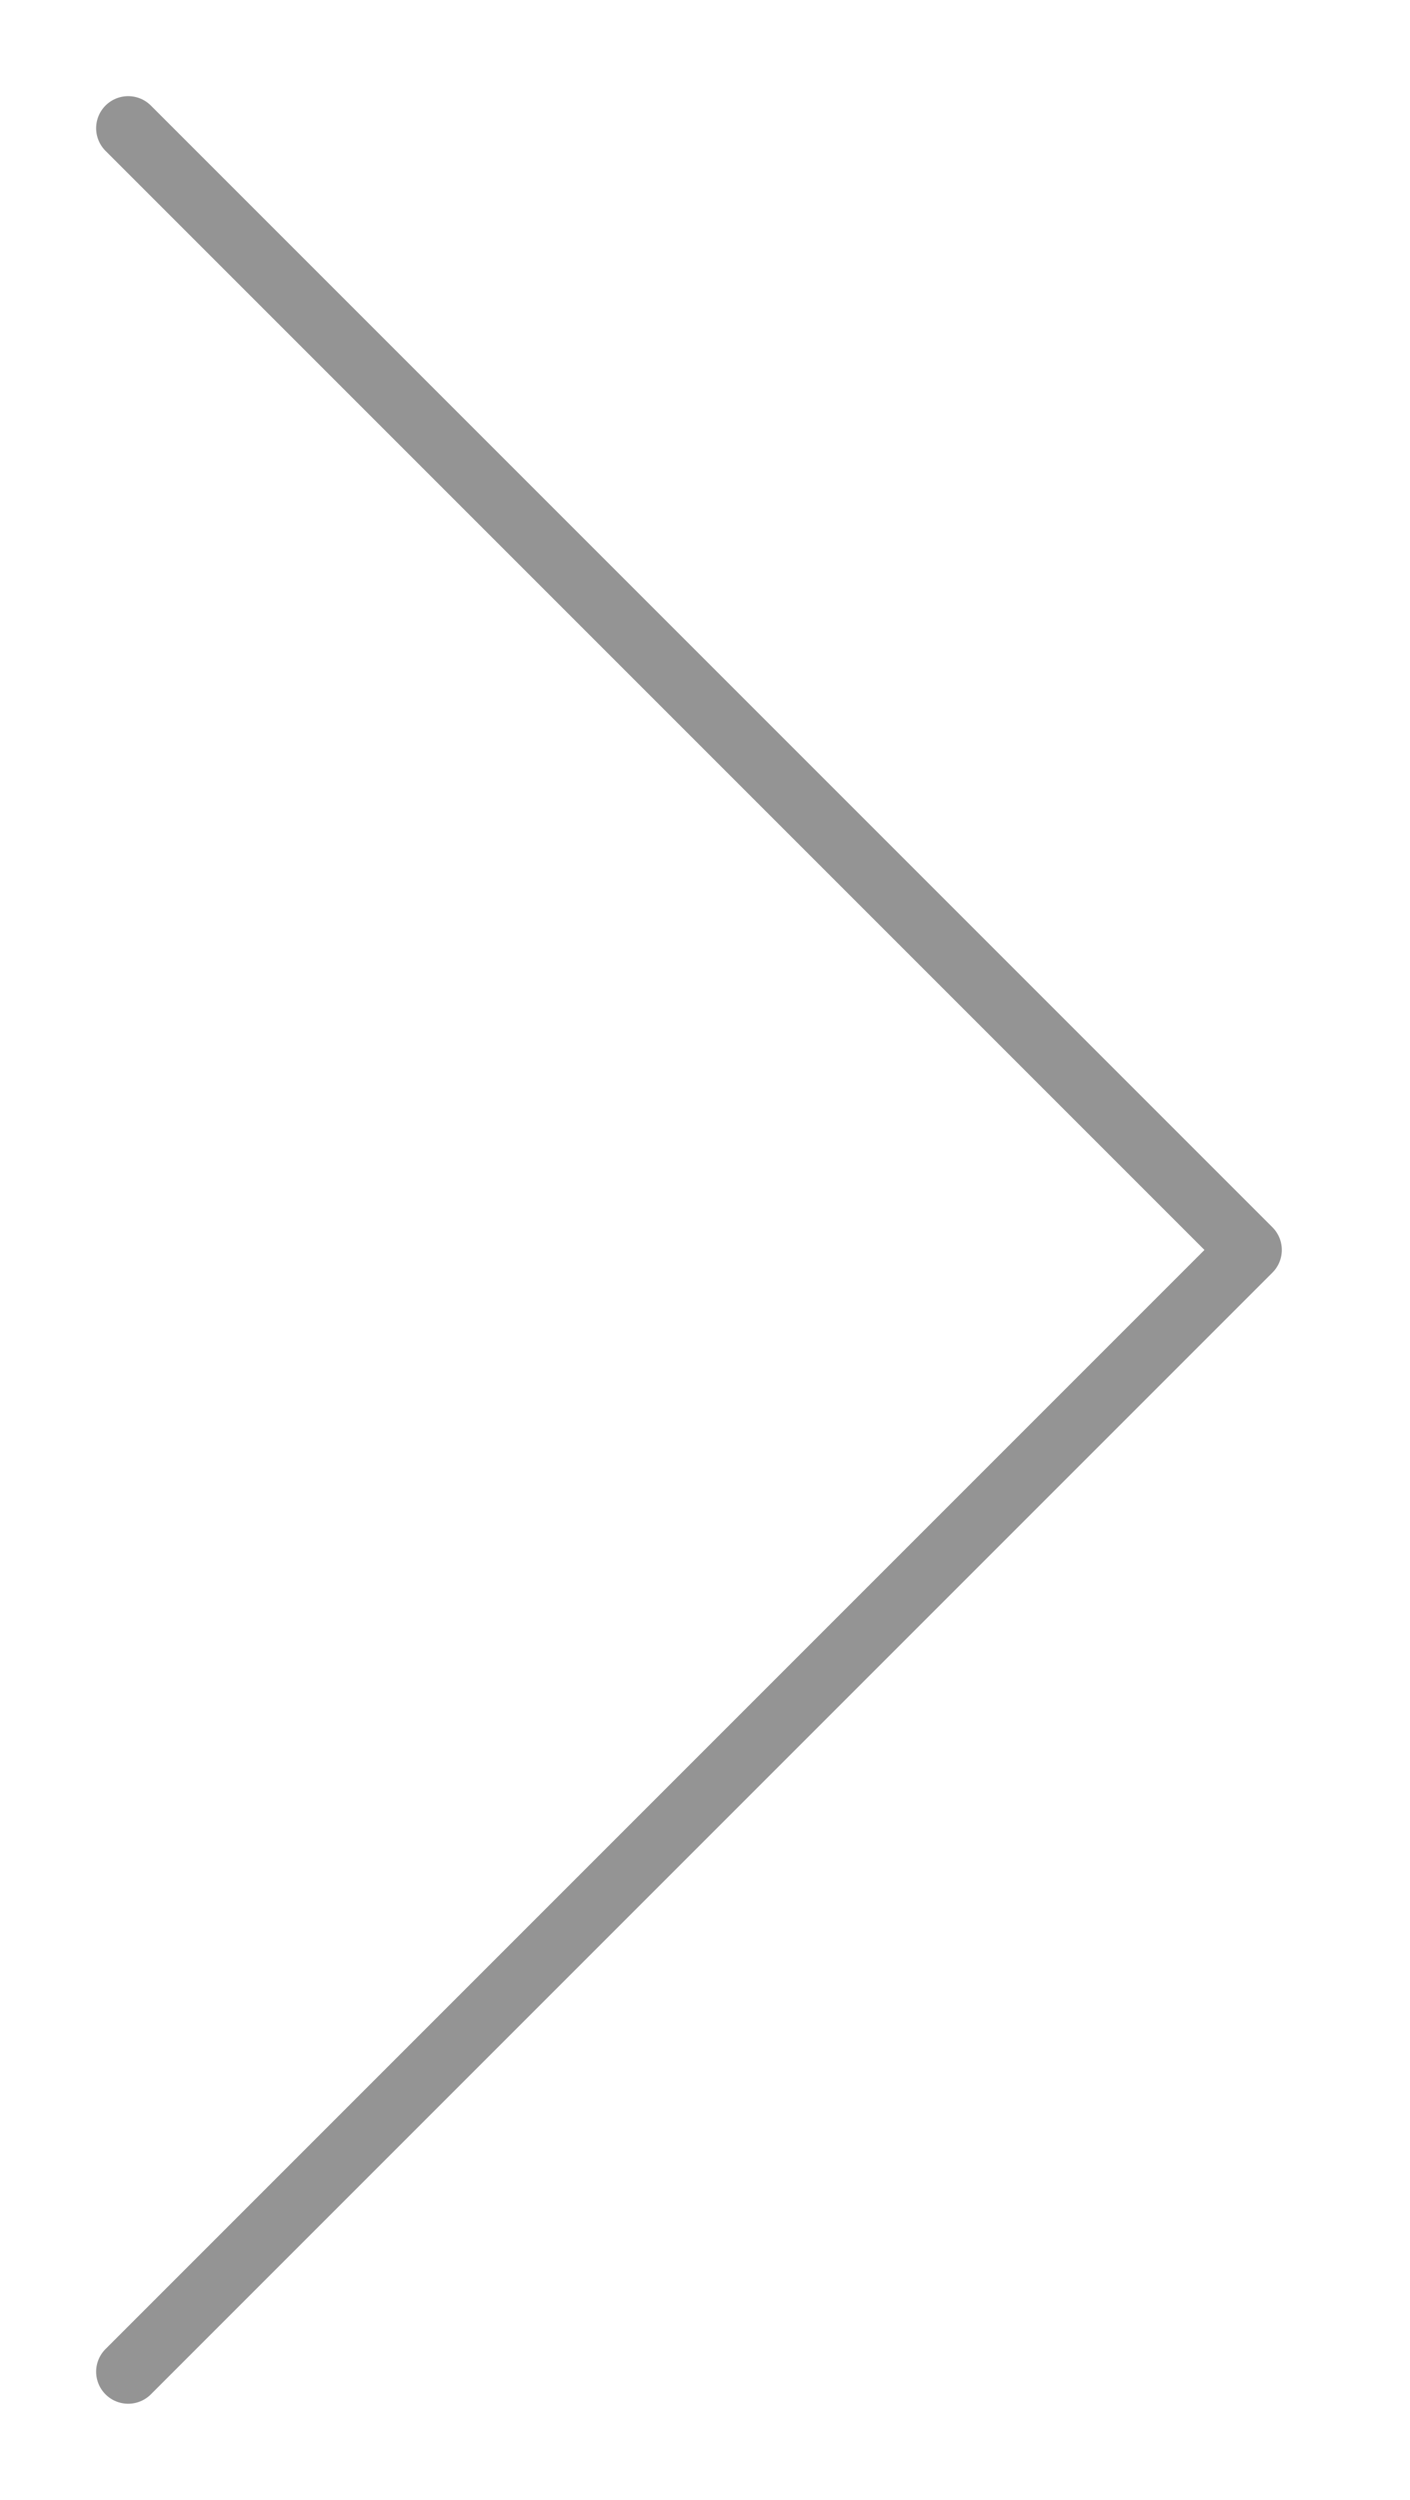 <?xml version="1.0" encoding="UTF-8"?> <svg xmlns="http://www.w3.org/2000/svg" width="22" height="39" viewBox="0 0 22 39" fill="none"> <path d="M2 2L19.5 19.5L2 37" stroke="#949494" stroke-linecap="round" stroke-linejoin="round"></path> </svg> 